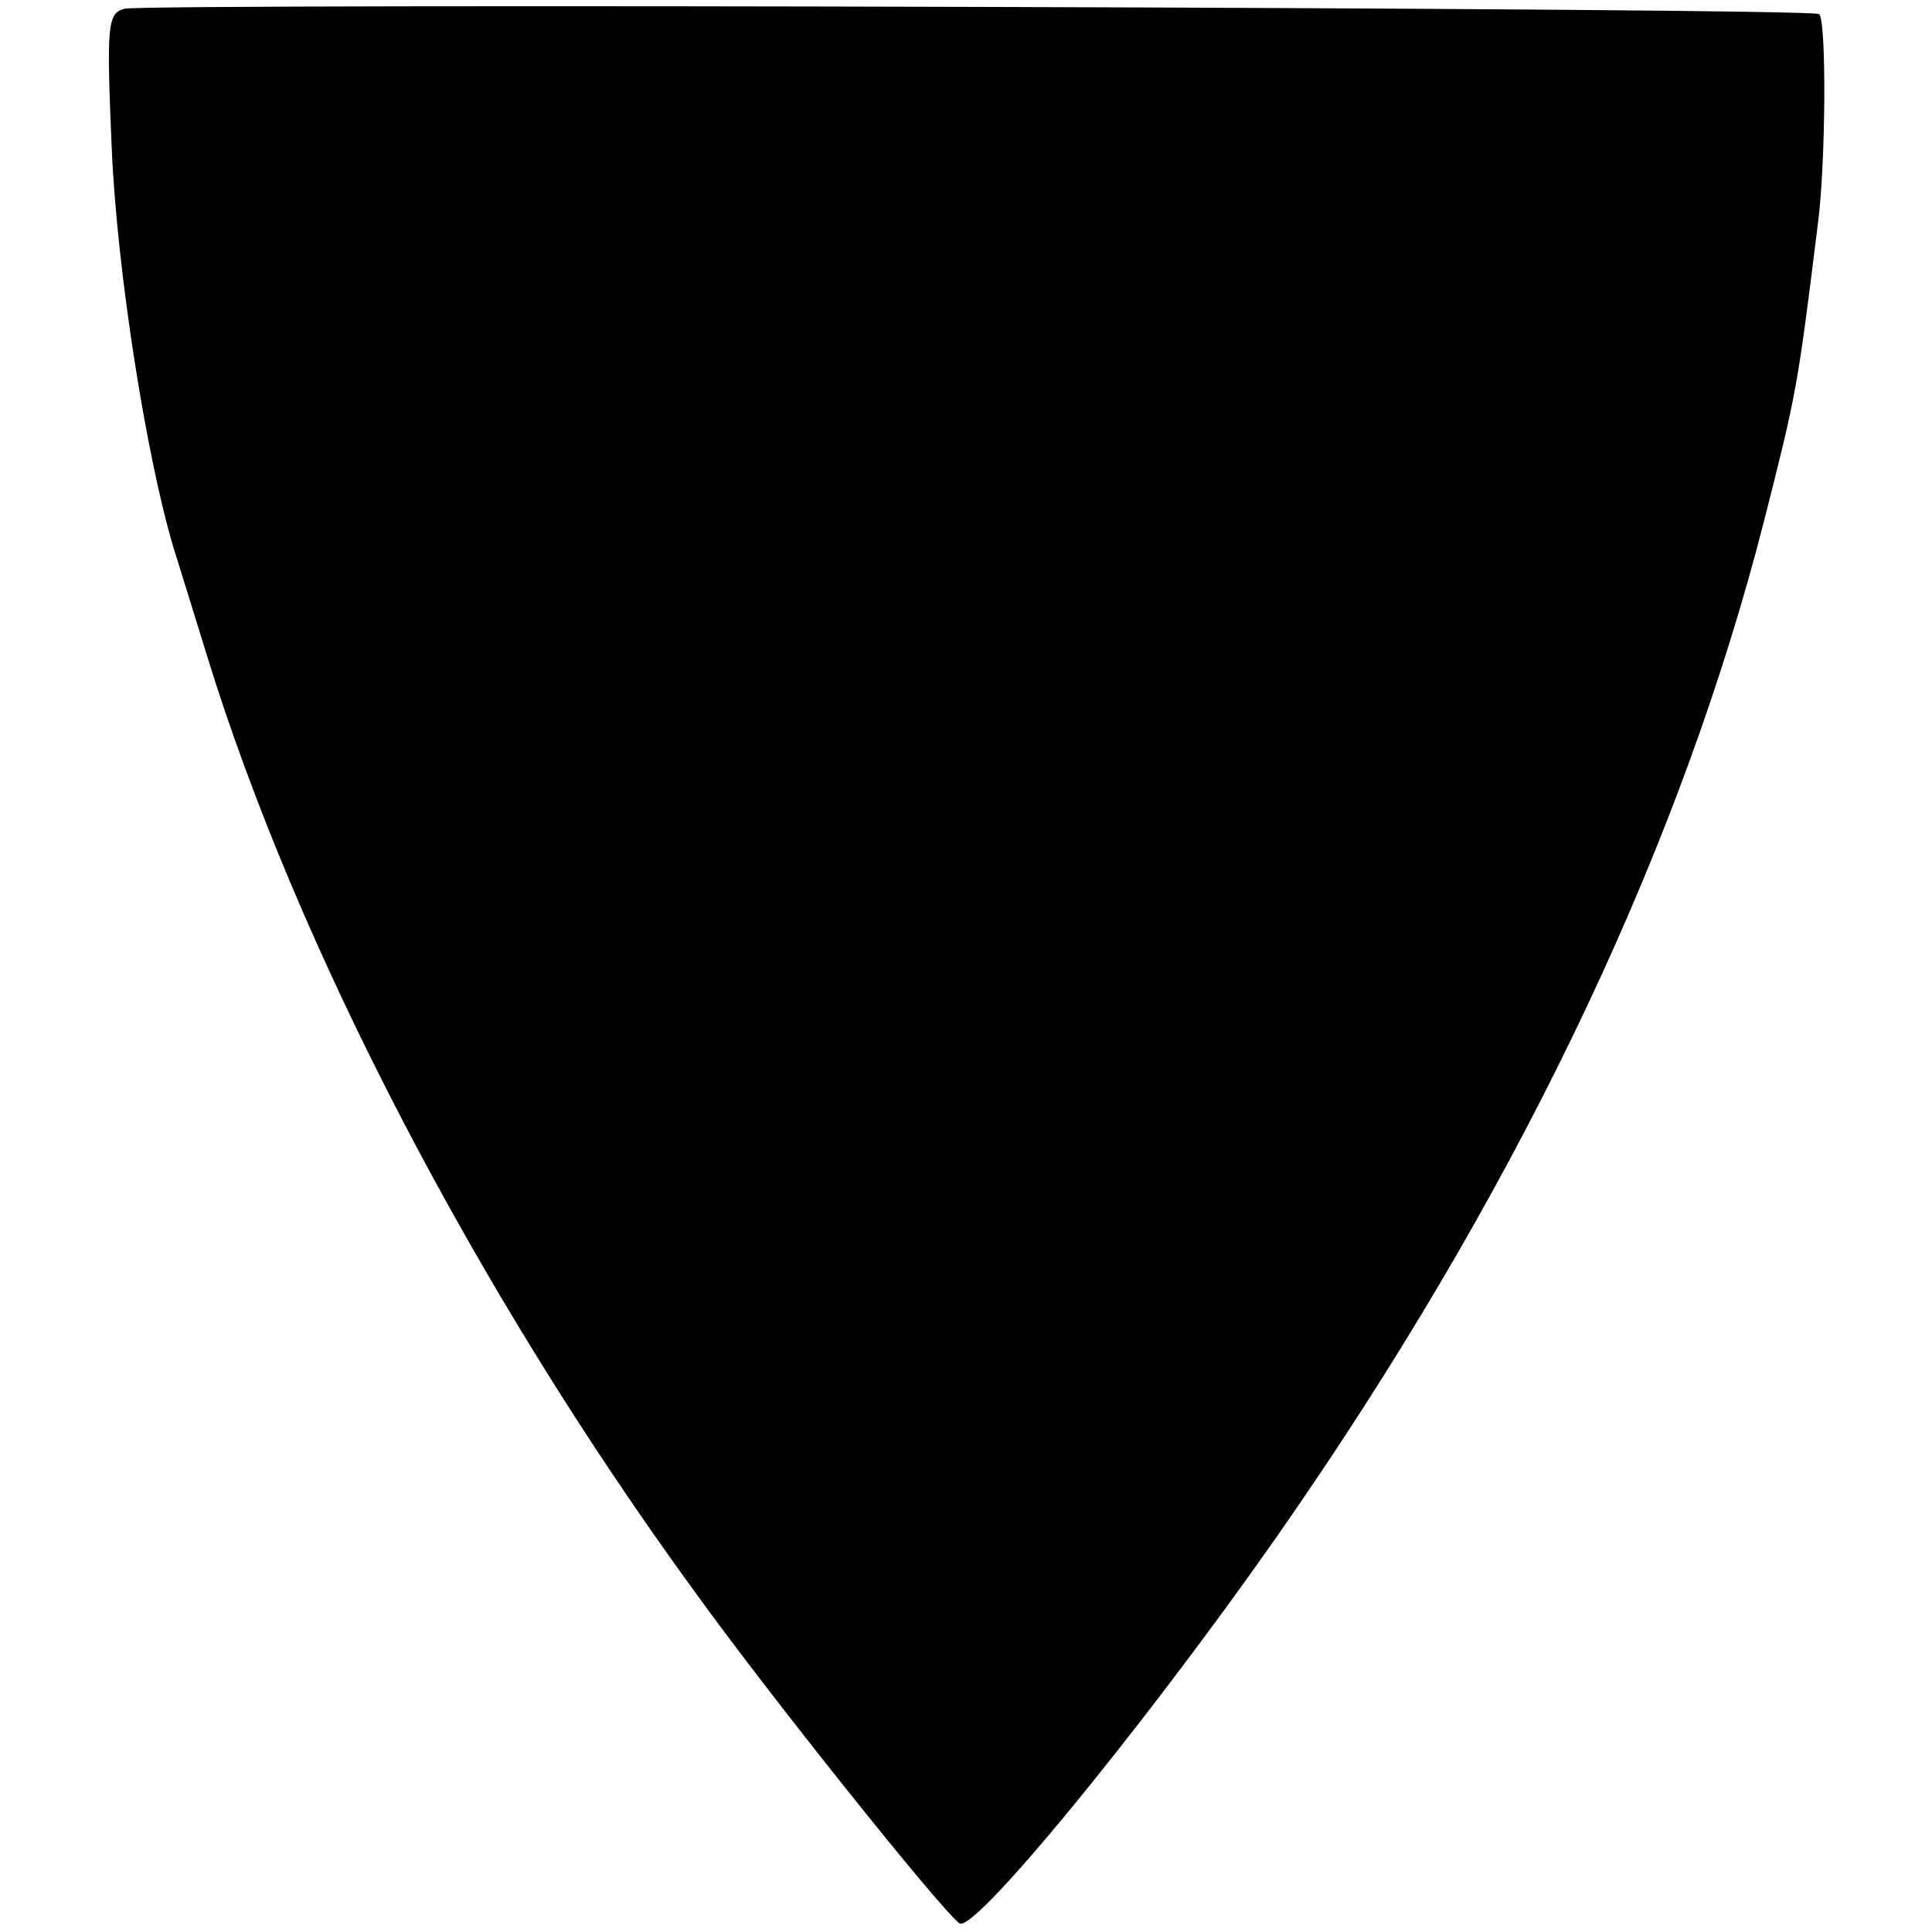 <?xml version="1.0" standalone="no"?>
<!DOCTYPE svg PUBLIC "-//W3C//DTD SVG 20010904//EN"
 "http://www.w3.org/TR/2001/REC-SVG-20010904/DTD/svg10.dtd">
<svg version="1.0" xmlns="http://www.w3.org/2000/svg"
 width="178pt" height="178pt" viewBox="0 0 178 178"
 preserveAspectRatio="xMidYMid meet">
<g transform="translate(0,178) scale(0.1,-0.1)"
fill="#000000" stroke="none">
<path d="M115 1772 c-16 -4 -17 -14 -12 -130 5 -113 32 -284 57 -367 5 -16 19
-61 31 -100 82 -266 247 -584 448 -860 69 -96 229 -296 245 -307 15 -10 196
214 317 392 206 302 349 606 424 899 30 118 31 122 50 276 7 53 8 186 1 192
-6 6 -1532 10 -1561 5z"/>
</g>
</svg>
